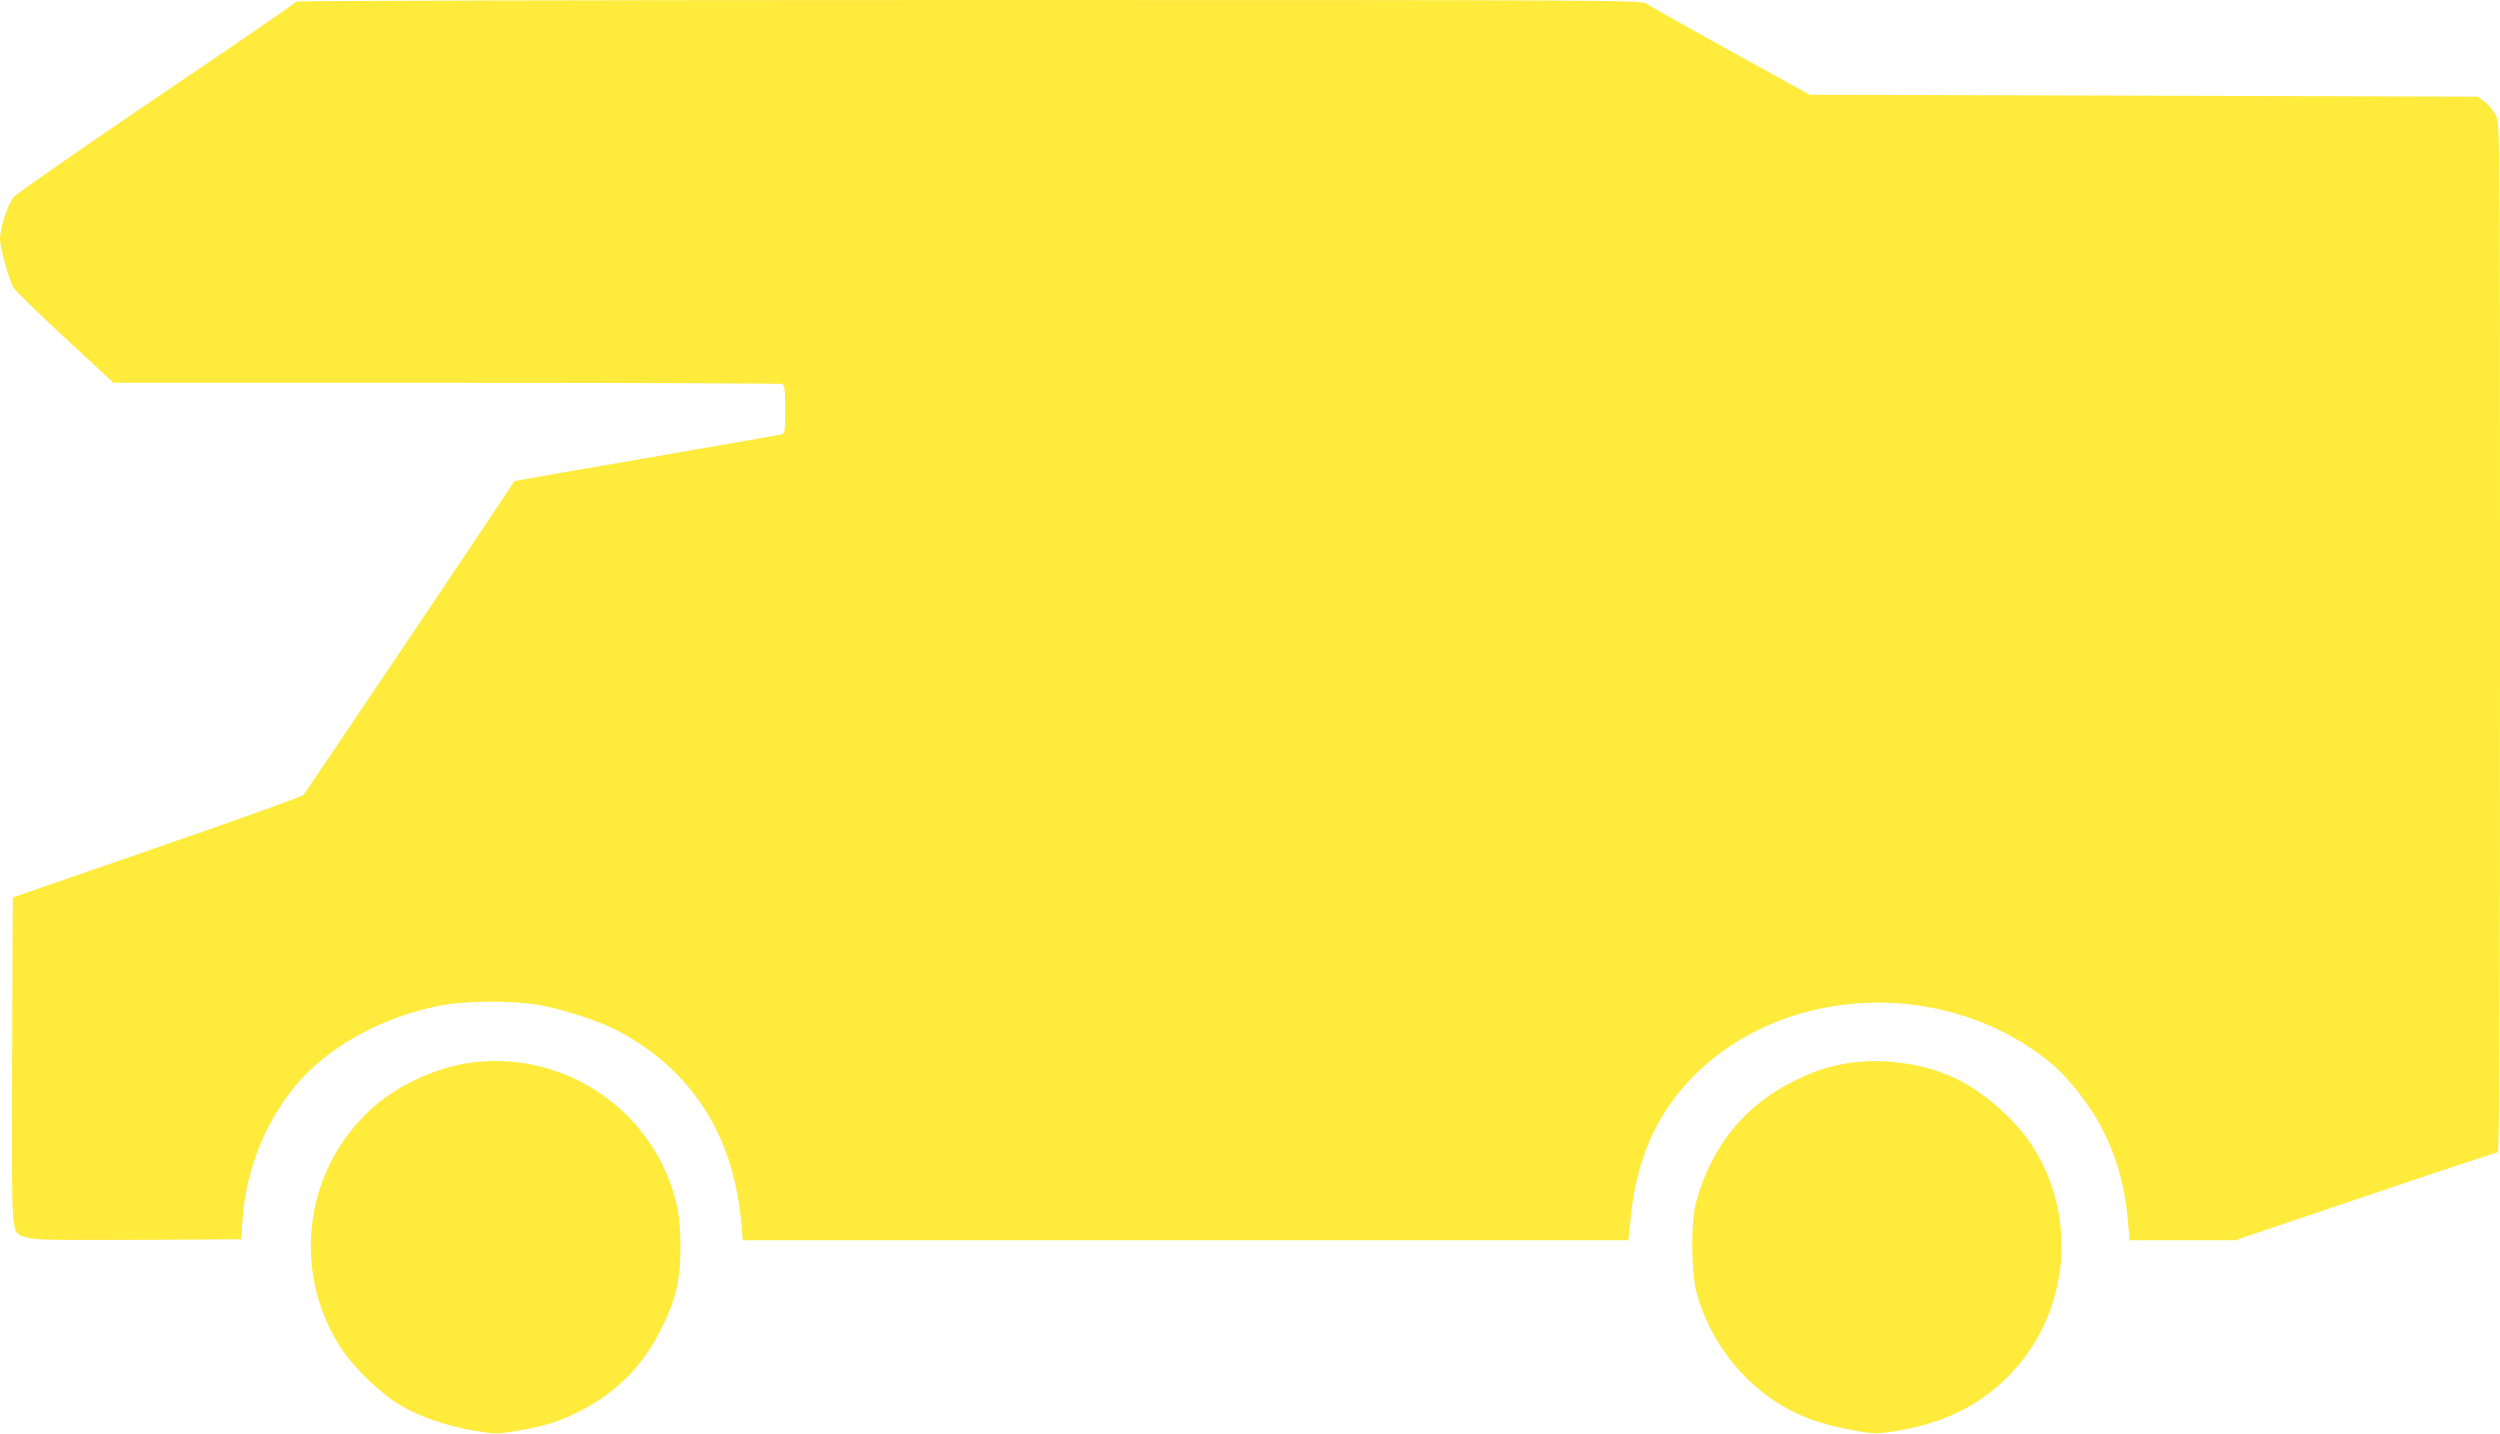 <?xml version="1.0" standalone="no"?>
<!DOCTYPE svg PUBLIC "-//W3C//DTD SVG 20010904//EN"
 "http://www.w3.org/TR/2001/REC-SVG-20010904/DTD/svg10.dtd">
<svg version="1.0" xmlns="http://www.w3.org/2000/svg"
 width="1280pt" height="734pt" viewBox="0 0 1280 734"
 preserveAspectRatio="xMidYMid meet">
<g transform="translate(0,734) scale(0.1,-0.1)"
fill="#ffeb3b" stroke="none">
<path d="M1518 7332 c-1 -5 -320 -224 -708 -486 -388 -263 -719 -493 -737
-512 -32 -36 -73 -159 -73 -220 0 -40 47 -210 67 -245 10 -16 129 -133 266
-259 l248 -230 1703 0 c938 0 1711 -3 1720 -6 13 -5 16 -26 16 -130 0 -120 -1
-124 -22 -129 -13 -3 -324 -57 -693 -121 -368 -63 -670 -116 -671 -117 -39
-63 -1071 -1597 -1080 -1607 -8 -8 -346 -130 -752 -270 l-737 -255 -3 -838
c-2 -938 -8 -872 71 -902 37 -13 109 -15 572 -13 l530 3 7 103 c18 266 130
533 306 723 169 183 450 327 727 374 131 22 349 22 480 0 126 -21 318 -84 415
-136 376 -203 587 -535 626 -986 l7 -83 2267 0 2267 0 12 115 c31 304 133 534
321 724 475 480 1312 506 1842 58 80 -68 191 -210 245 -315 82 -158 123 -304
139 -494 l7 -88 271 0 271 0 665 225 c366 124 671 225 678 225 9 0 12 533 12
2629 0 2568 0 2630 -19 2674 -11 25 -36 57 -57 73 l-37 29 -1711 5 -1711 5
-405 224 c-223 123 -417 233 -432 243 -25 17 -143 18 -3466 18 -1892 0 -3442
-4 -3444 -8z"/>
<path d="M2415 1900 c-165 -22 -356 -105 -483 -211 -364 -303 -448 -830 -196
-1236 64 -104 206 -244 312 -307 101 -60 243 -109 384 -132 104 -17 112 -17
216 0 142 24 219 49 325 103 186 96 319 231 412 418 75 150 99 252 99 420 0
133 -11 205 -46 310 -145 425 -576 693 -1023 635z"/>
<path d="M9485 1900 c-104 -14 -186 -39 -290 -90 -261 -126 -433 -338 -511
-625 -28 -105 -26 -359 4 -470 65 -234 224 -445 431 -569 103 -62 208 -99 358
-127 107 -20 126 -21 203 -10 212 30 384 100 525 214 374 302 461 845 200
1251 -80 125 -239 267 -375 336 -155 79 -366 113 -545 90z"/>
</g>
</svg>
